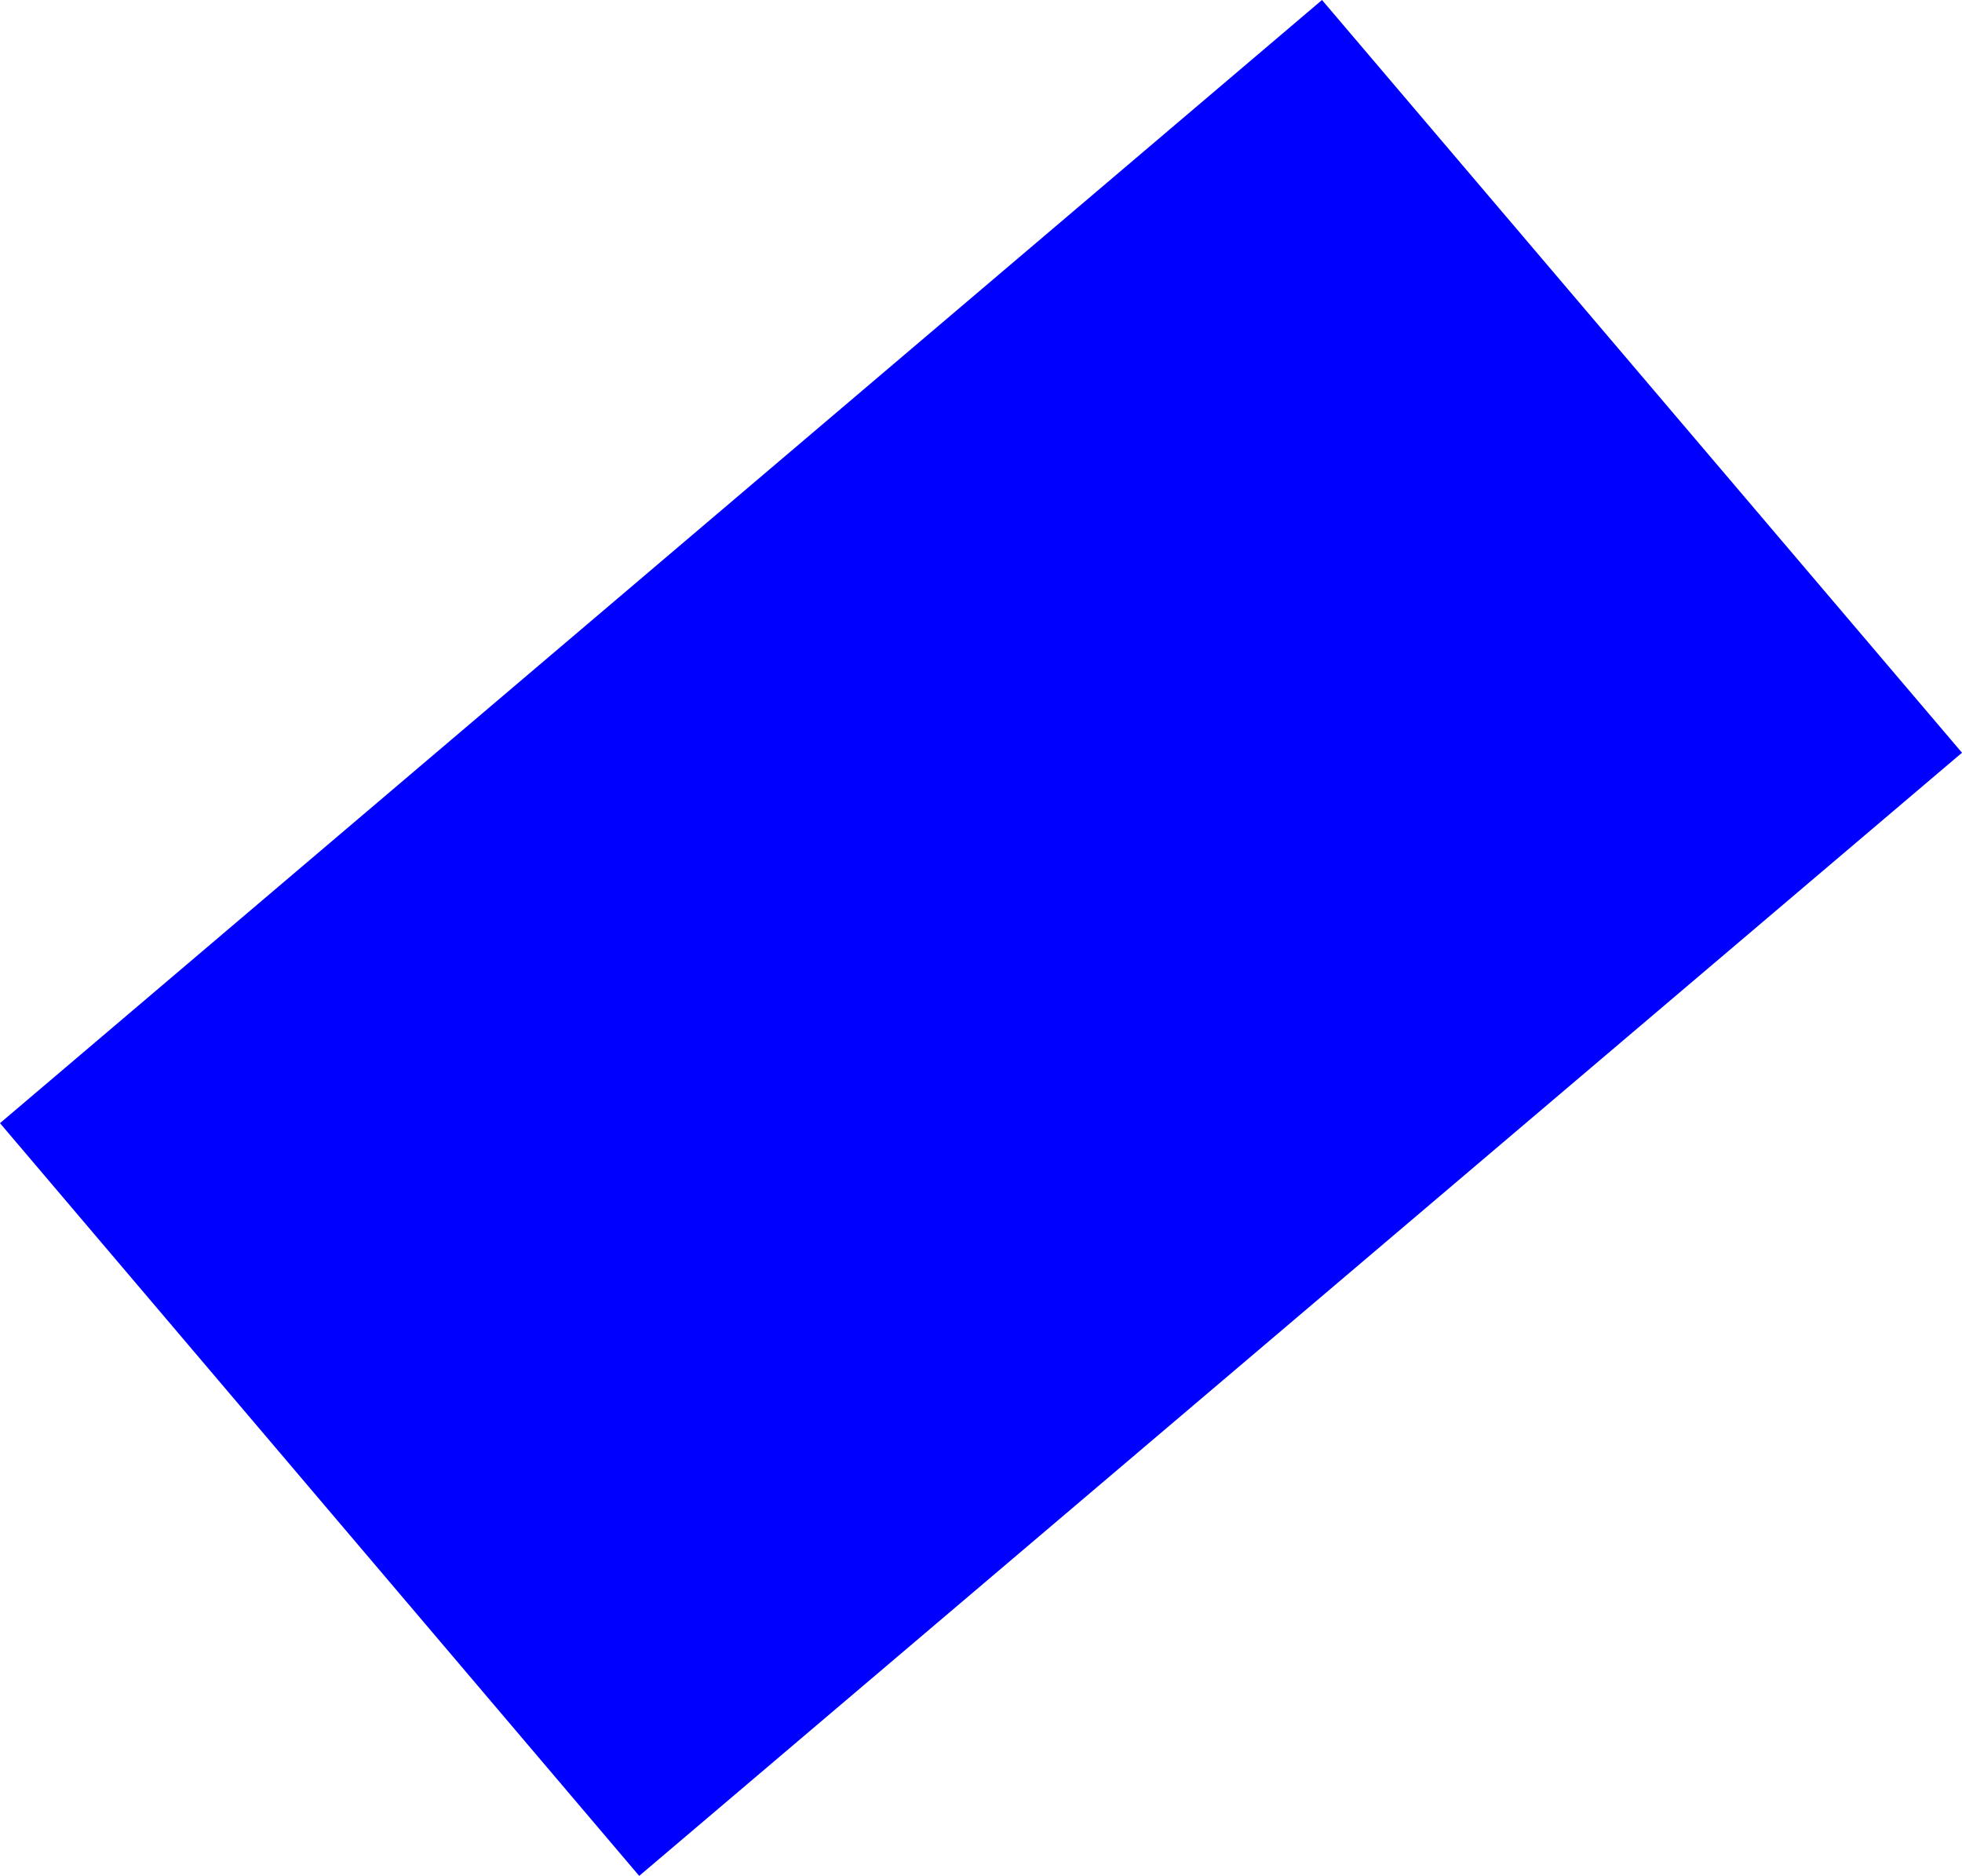 <?xml version="1.0" encoding="UTF-8" standalone="no"?>
<svg xmlns:xlink="http://www.w3.org/1999/xlink" height="118.25px" width="123.7px" xmlns="http://www.w3.org/2000/svg">
  <g transform="matrix(1.0, 0.0, 0.0, 1.0, -389.8, -162.55)">
    <path d="M389.8 233.35 L473.15 162.55 513.5 210.0 430.1 280.8 389.8 233.35" fill="#0000ff" fill-rule="evenodd" stroke="none"/>
  </g>
</svg>
